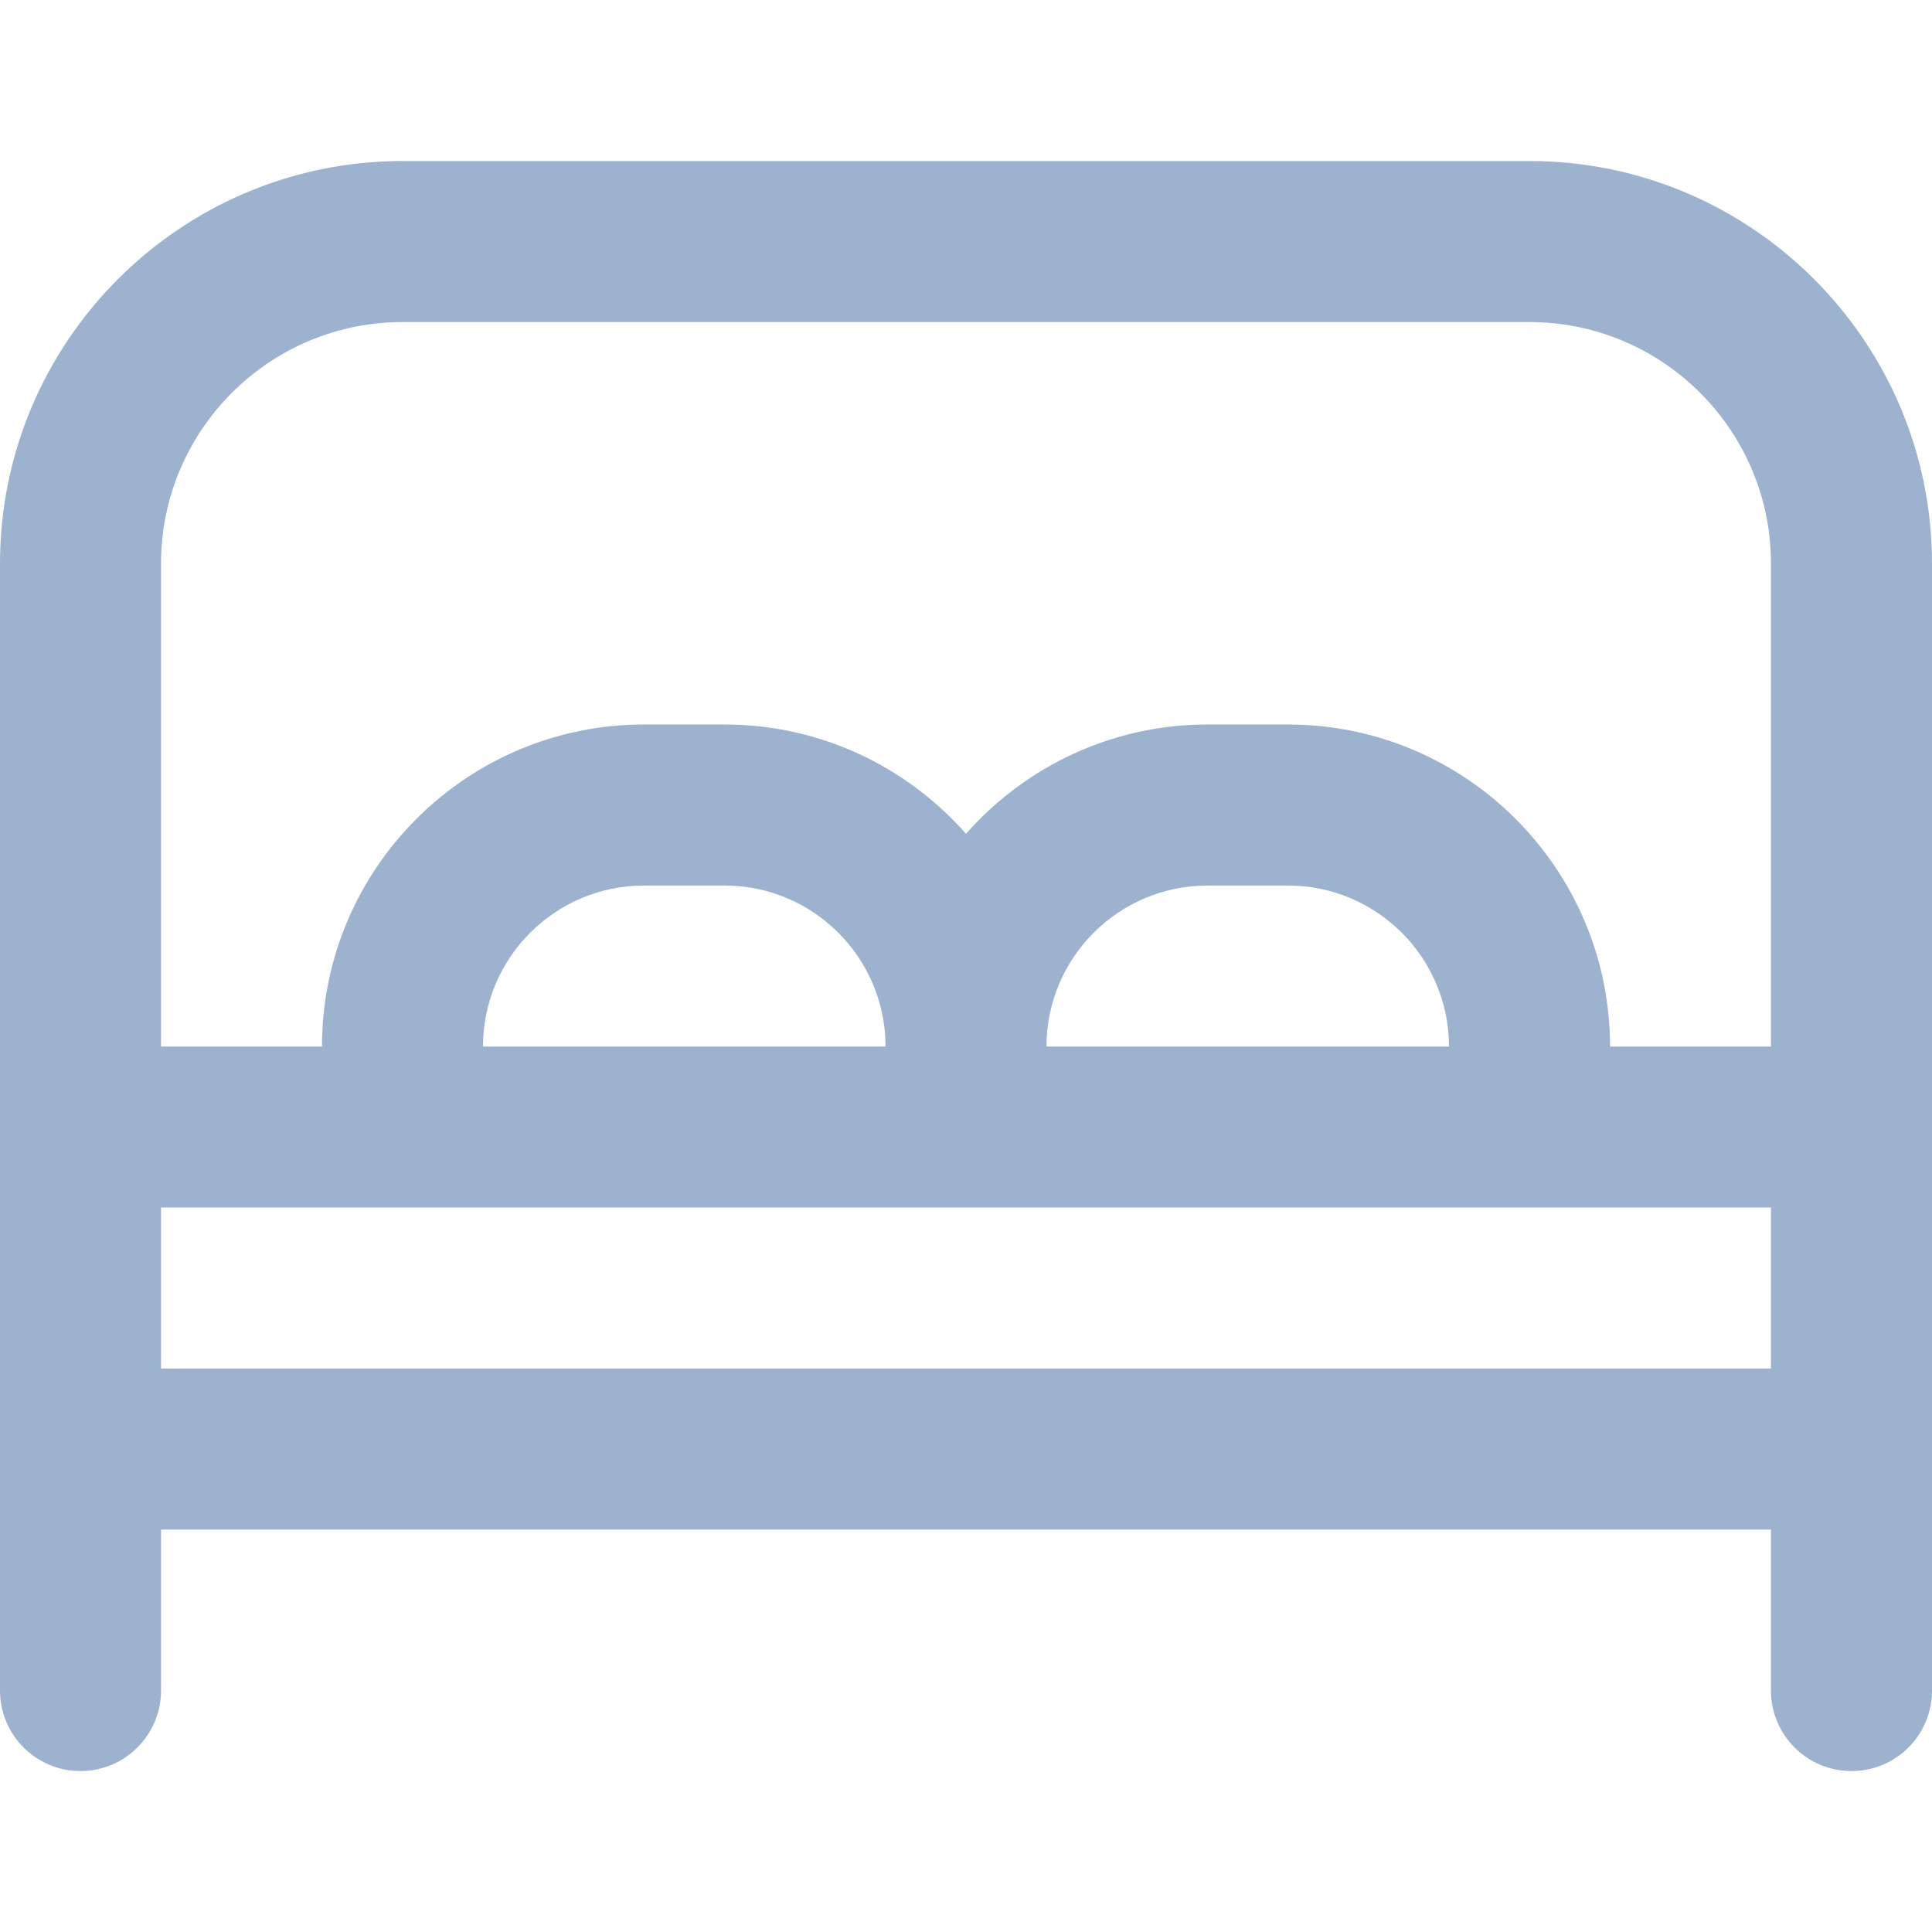 <?xml version="1.0" encoding="UTF-8"?> <svg xmlns="http://www.w3.org/2000/svg" width="20" height="20" viewBox="0 0 20 20" fill="none"><path d="M15.833 1.667H4.167C1.869 1.667 0 3.536 0 5.834V17.5C0 17.961 0.373 18.334 0.833 18.334C1.293 18.334 1.667 17.961 1.667 17.5V15.834H18.333V17.5C18.333 17.961 18.706 18.334 19.167 18.334C19.628 18.334 20 17.961 20 17.5V5.834C20 3.536 18.131 1.667 15.833 1.667ZM4.167 3.334H15.833C17.212 3.334 18.333 4.455 18.333 5.834V10.834H16.667C16.667 8.995 15.172 7.5 13.333 7.5H12.5C11.505 7.5 10.612 7.939 10 8.631C9.388 7.938 8.495 7.5 7.5 7.5H6.667C4.828 7.5 3.333 8.995 3.333 10.834H1.667V5.834C1.667 4.455 2.788 3.334 4.167 3.334ZM10.833 10.834C10.833 9.914 11.581 9.167 12.5 9.167H13.333C14.252 9.167 15 9.914 15 10.834H10.833ZM5 10.834C5 9.914 5.747 9.167 6.667 9.167H7.5C8.419 9.167 9.167 9.914 9.167 10.834H5ZM1.667 14.167V12.5H18.333V14.167H1.667Z" fill="#9DB2CE"></path></svg> 